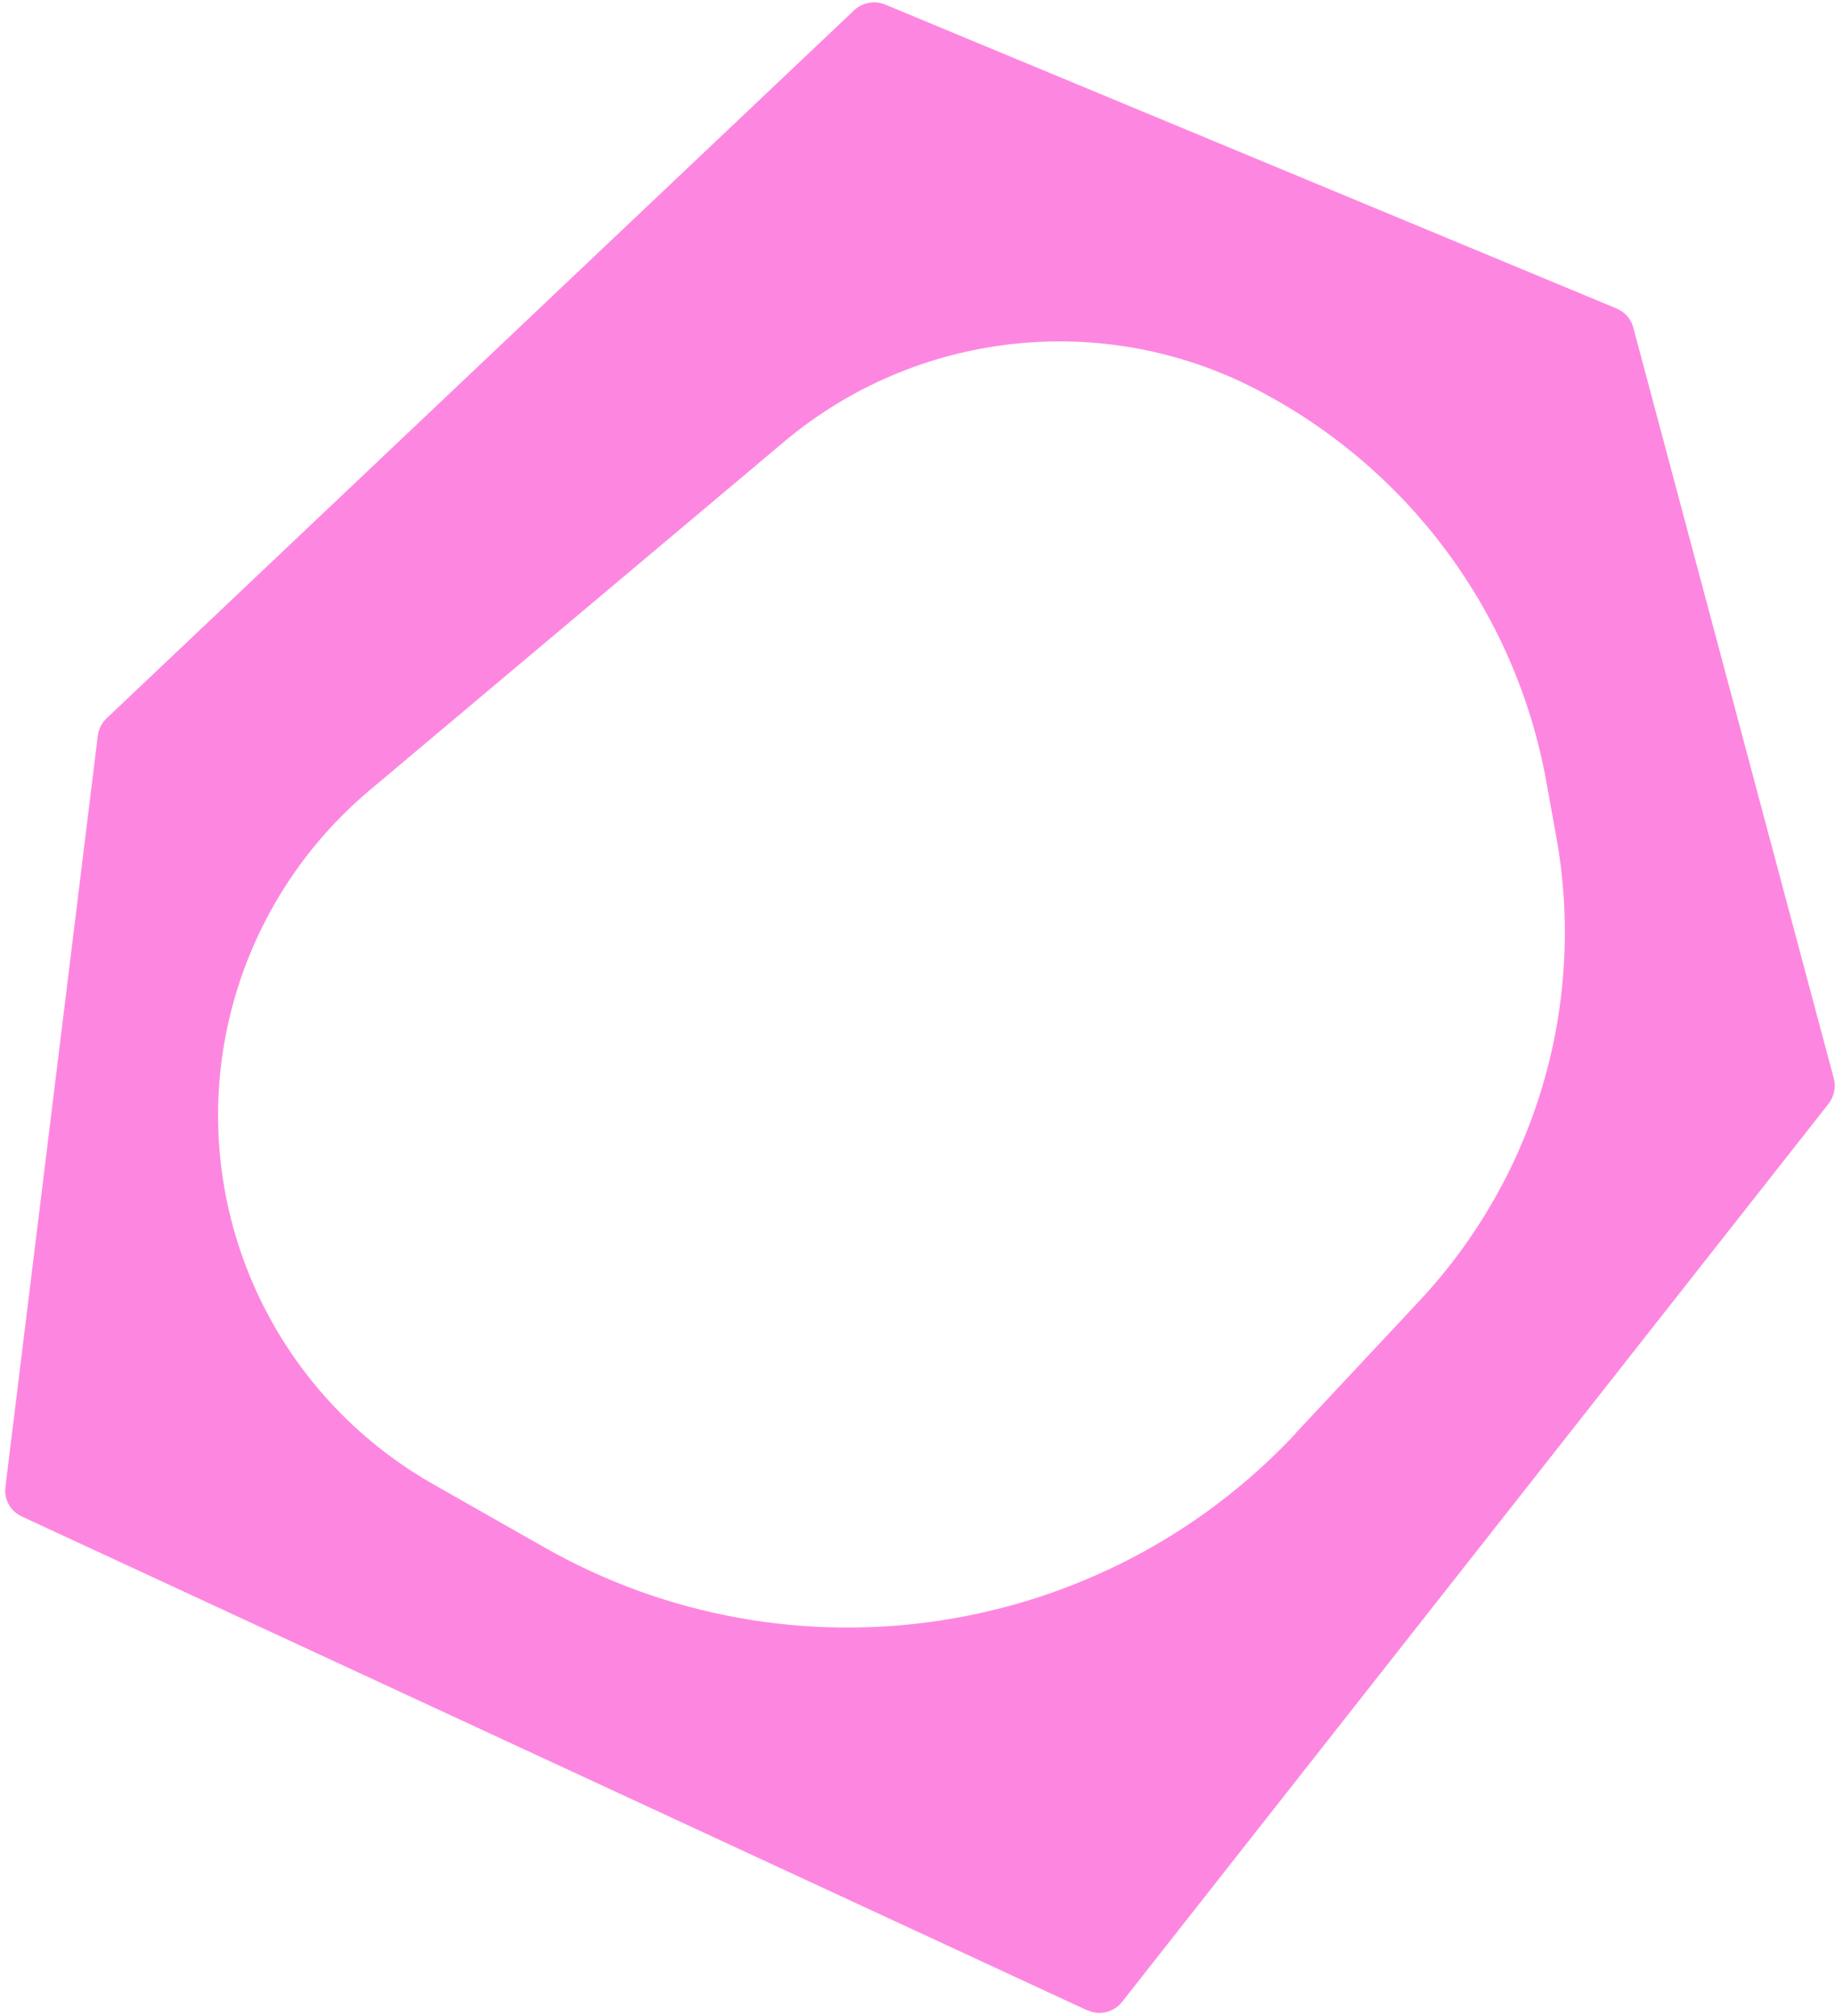 <svg width="182" height="200" viewBox="0 0 182 200" fill="none" xmlns="http://www.w3.org/2000/svg">
  <path
    d="M107.838 199.422L2.151 150.427C1.064 149.917 0.406 148.791 0.528 147.585L9.689 73.07C9.752 72.41 10.048 71.774 10.524 71.3L84.655 1.076C85.474 0.255 86.713 0.013 87.775 0.443L160.356 30.609C161.163 30.951 161.776 31.64 161.996 32.5L181.876 106.964C182.114 107.839 181.915 108.775 181.364 109.486L111.297 198.575C110.47 199.625 109.044 199.968 107.853 199.404L107.838 199.422ZM128.485 142.189L140.745 129.083C152.339 116.683 157.372 99.579 154.341 82.93L153.348 77.439C150.312 60.742 139.671 46.399 124.566 38.602C109.355 30.733 90.867 32.803 77.767 43.821L36.672 78.384C29.087 84.76 23.989 93.594 22.268 103.34C19.183 120.865 27.462 138.412 42.968 147.231L54.026 153.516C78.478 167.399 109.323 162.713 128.518 142.186L128.485 142.189Z"
    fill="#FD87E0" />
</svg>
